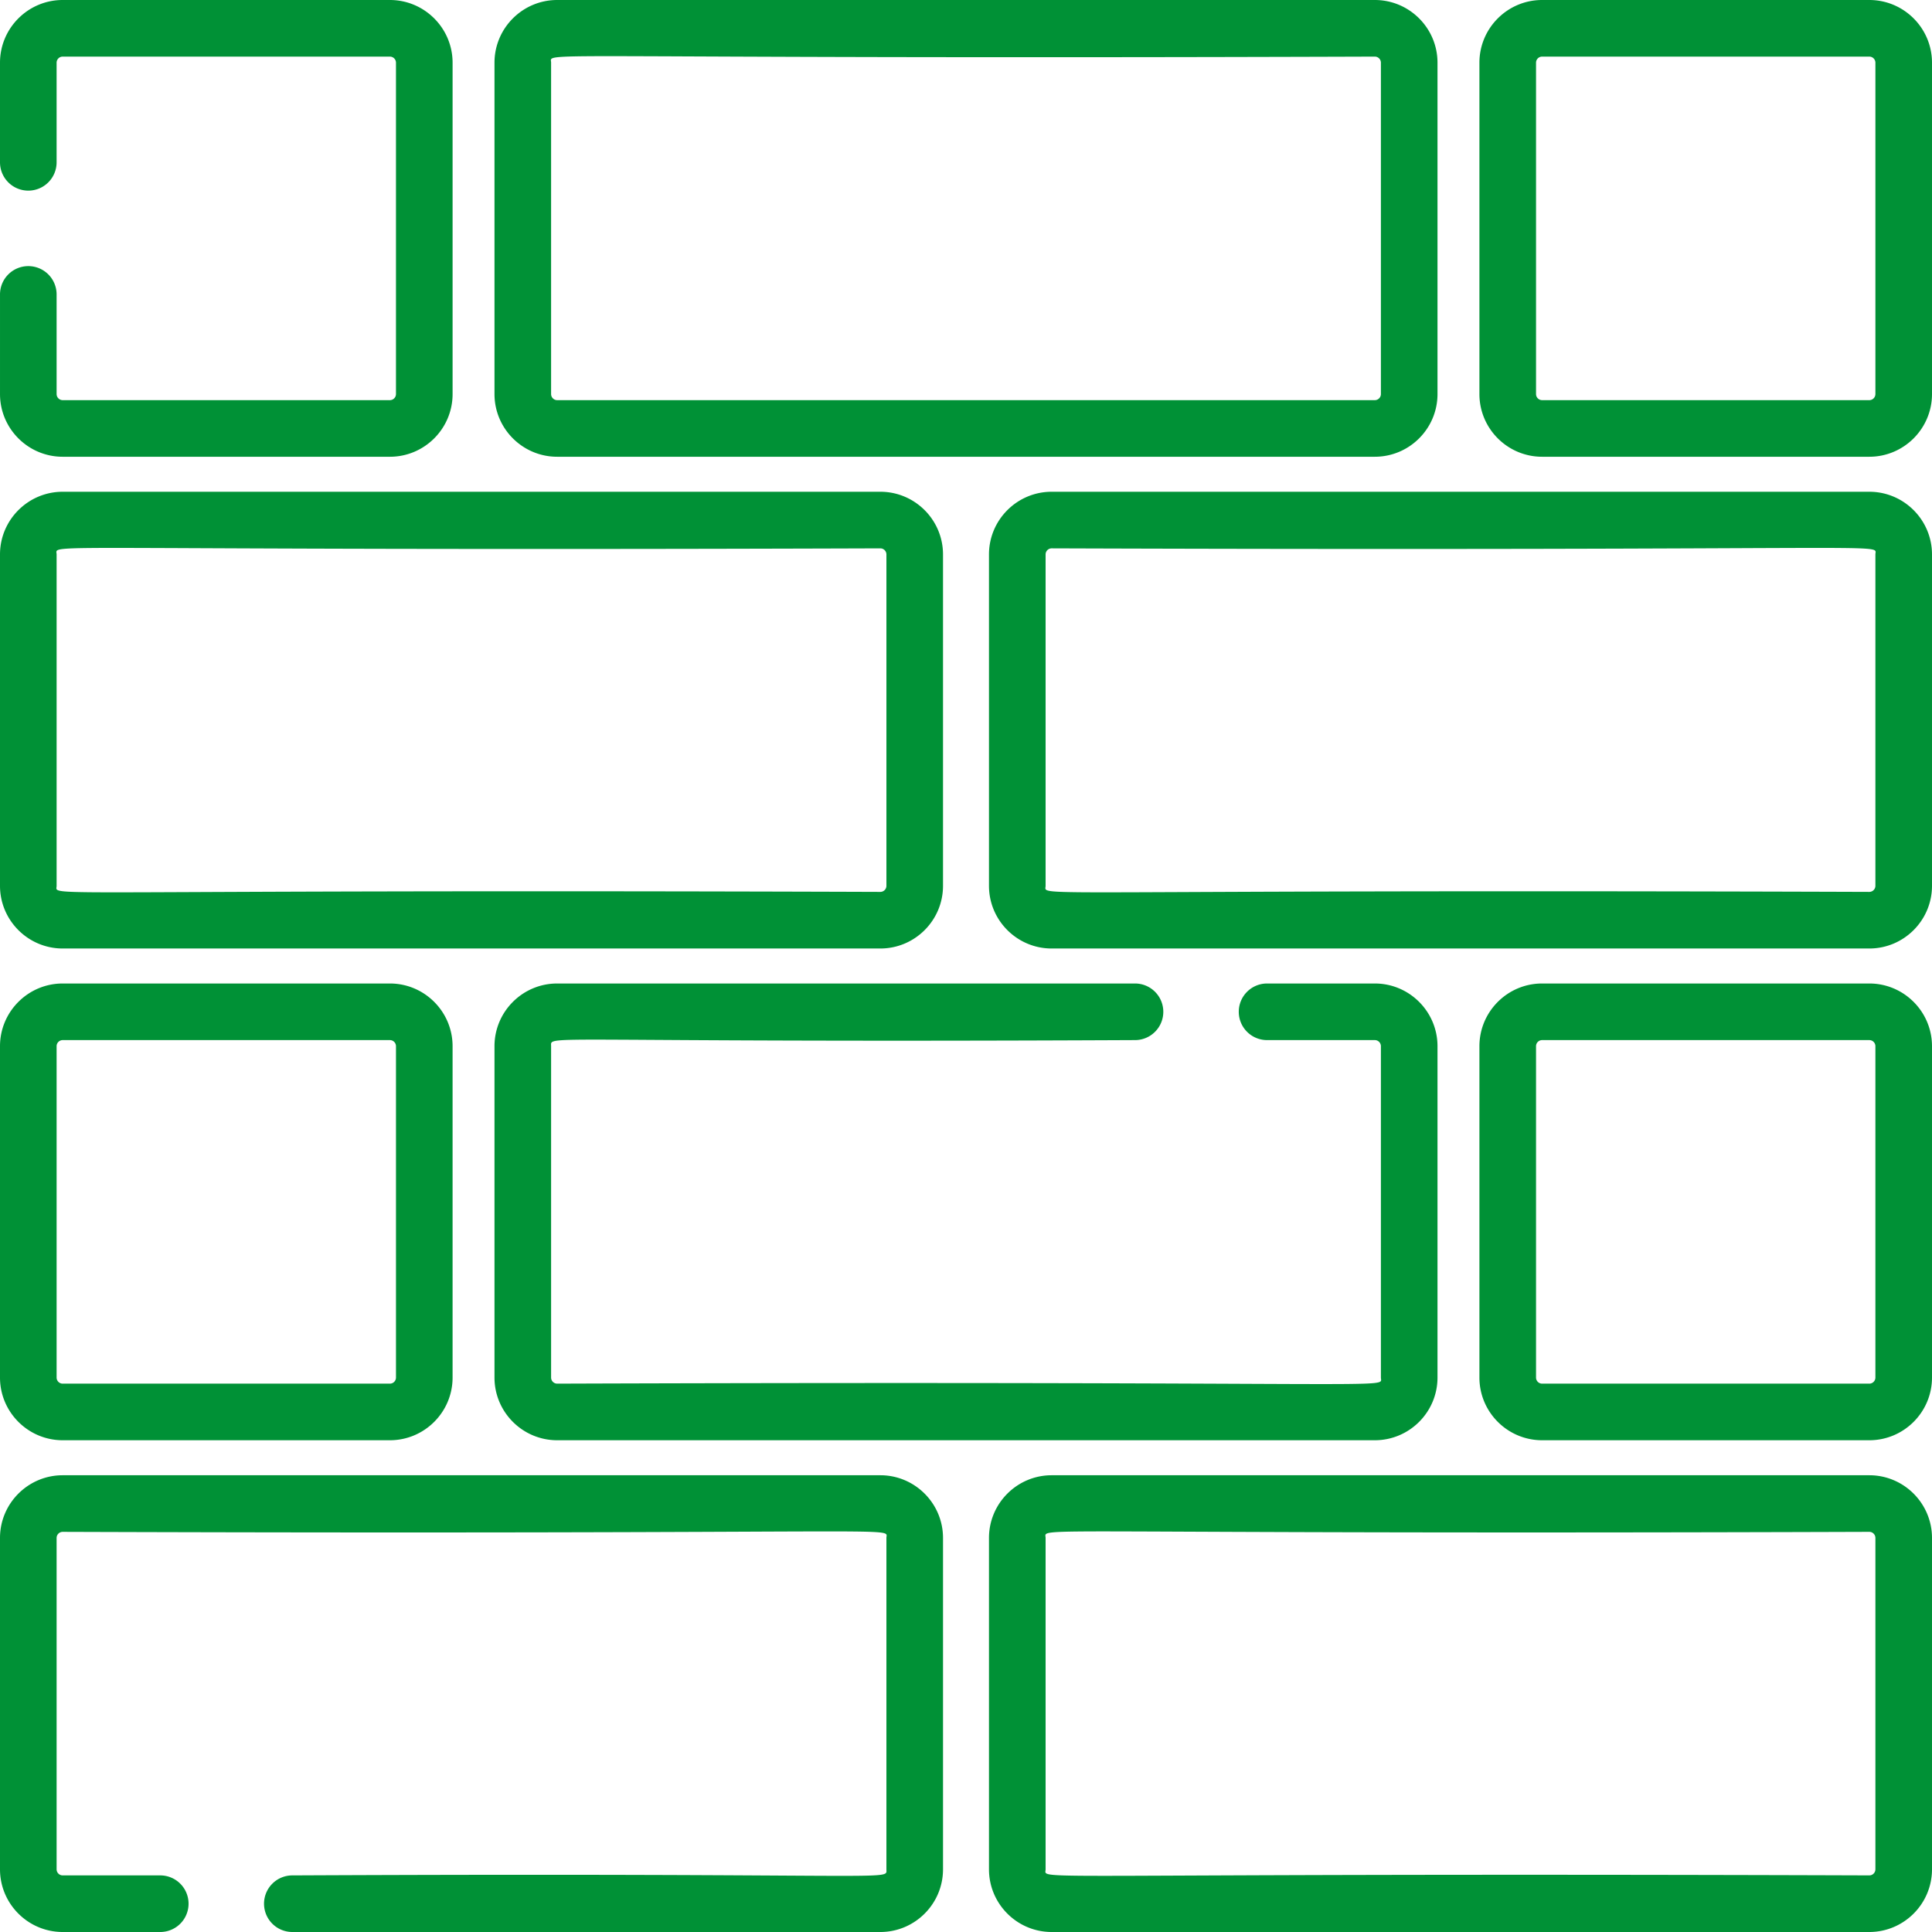 <?xml version="1.0" encoding="UTF-8"?> <svg xmlns="http://www.w3.org/2000/svg" xmlns:xlink="http://www.w3.org/1999/xlink" width="512" height="512" x="0" y="0" viewBox="0 0 512 512" style="enable-background:new 0 0 512 512" xml:space="preserve"> <g> <path d="M495.384 130.319H278.706c-9.162 0-16.615 7.453-16.615 16.615v87.813c0 9.163 7.453 16.616 16.615 16.616h216.678c9.162 0 16.615-7.453 16.615-16.616v-87.813c.001-9.162-7.452-16.615-16.615-16.615zM497 146.933v87.813c0 .891-.725 1.615-1.614 1.615-227.952-.757-218.292 1.562-218.292-1.615v-87.813c0-.89.725-1.614 1.614-1.614 227.951.757 218.292-1.562 218.292 1.614zM364.339 0H147.661c-9.163 0-16.616 7.453-16.616 16.616v87.813c.001 9.162 7.454 16.615 16.616 16.615h216.677c9.162 0 16.615-7.453 16.615-16.615V16.616C380.955 7.453 373.501 0 364.339 0zm1.615 104.429c0 .89-.725 1.614-1.614 1.614H147.661c-.89 0-1.615-.725-1.615-1.614V16.616h.001c0-3.178-9.661-.859 218.292-1.615.89 0 1.614.725 1.614 1.615v87.813zM495.384 0h-86.707c-9.162 0-16.615 7.453-16.615 16.616v87.813c0 9.162 7.453 16.615 16.615 16.615h86.707c9.162 0 16.615-7.453 16.615-16.615V16.616C512 7.453 504.547 0 495.384 0zM497 104.429c0 .89-.725 1.614-1.614 1.614h-86.707c-.89 0-1.614-.725-1.614-1.614V16.616c0-.891.725-1.615 1.614-1.615h86.707c.89 0 1.614.725 1.614 1.615v87.813zM495.384 260.637h-86.707c-9.162 0-16.615 7.453-16.615 16.616v87.813c0 9.162 7.453 16.615 16.615 16.615h86.707c9.162 0 16.615-7.453 16.615-16.615v-87.813c.001-9.163-7.452-16.616-16.615-16.616zM497 365.066c0 .89-.725 1.614-1.614 1.614h-86.707c-.89 0-1.614-.725-1.614-1.614v-87.813c0-.891.725-1.615 1.614-1.615h86.707c.89 0 1.614.725 1.614 1.615v87.813zM103.324 260.637H16.617C7.454 260.637 0 268.09 0 277.253v87.813c0 9.162 7.453 16.615 16.616 16.615h86.707c9.163 0 16.616-7.453 16.616-16.615v-87.813c.001-9.163-7.453-16.616-16.615-16.616zm1.615 104.429c0 .89-.724 1.614-1.615 1.614H16.617c-.89 0-1.615-.725-1.615-1.614v-87.813c0-.891.725-1.615 1.615-1.615h86.707c.891 0 1.615.725 1.615 1.615v87.813zM233.294 130.319H16.617C7.454 130.319 0 137.772 0 146.934v87.813c0 9.163 7.453 16.616 16.616 16.616h216.677c9.163 0 16.616-7.453 16.616-16.616v-87.813c.001-9.162-7.453-16.615-16.615-16.615zm1.615 104.428c0 .891-.725 1.615-1.615 1.615-227.953-.757-218.292 1.561-218.292-1.616v-87.812c0-3.176-9.661-.858 218.292-1.614.89 0 1.615.725 1.615 1.614v87.813zM495.384 390.956H278.706c-9.162 0-16.615 7.453-16.615 16.615v87.813c0 9.163 7.453 16.616 16.615 16.616h216.678c9.162 0 16.615-7.453 16.615-16.616v-87.813c.001-9.162-7.452-16.615-16.615-16.615zM497 495.383c0 .891-.725 1.615-1.614 1.615-227.952-.757-218.292 1.562-218.292-1.615V407.57c0-3.176-9.66-.858 218.292-1.614.89 0 1.614.725 1.614 1.614v87.813zM233.294 390.956H16.617C7.454 390.956 0 398.409 0 407.572v87.812C0 504.547 7.454 512 16.617 512H42.47a7.5 7.5 0 0 0 7.5-7.5 7.5 7.5 0 0 0-7.5-7.5H16.617c-.89 0-1.615-.725-1.615-1.615v-87.812c0-.891.725-1.615 1.615-1.615 227.952.757 218.292-1.562 218.292 1.615v87.812c0 3.181 4.991.868-157.438 1.615a7.5 7.5 0 0 0-7.5 7.5 7.5 7.5 0 0 0 7.5 7.5h155.822c9.163 0 16.616-7.453 16.616-16.616v-87.812c.001-9.163-7.454-16.616-16.615-16.616zM364.339 260.637h-28.551c-4.143 0-7.5 3.357-7.5 7.5s3.357 7.5 7.5 7.5h28.551c.89 0 1.614.725 1.614 1.615v87.813c0 3.176 9.661.857-218.291 1.614-.89 0-1.615-.725-1.615-1.614v-87.813c.001-3.183-4.73-.868 154.74-1.615 4.143 0 7.5-3.357 7.5-7.5s-3.357-7.5-7.5-7.5H147.661c-9.163 0-16.616 7.453-16.616 16.616v87.813c0 9.162 7.453 16.615 16.616 16.615h216.677c9.162 0 16.615-7.453 16.615-16.615v-87.813c.001-9.163-7.453-16.616-16.614-16.616zM103.323 0H16.617C7.454 0 0 7.453 0 16.616v26.405a7.5 7.5 0 0 0 7.5 7.5 7.5 7.5 0 0 0 7.5-7.5V16.616c0-.89.725-1.615 1.615-1.615h86.707c.891 0 1.615.725 1.615 1.615v87.812c0 .891-.724 1.615-1.615 1.615H16.617c-.89 0-1.615-.725-1.615-1.615V78.024a7.5 7.5 0 0 0-7.5-7.5 7.5 7.5 0 0 0-7.5 7.5v26.405c0 9.163 7.453 16.616 16.616 16.616h86.707c9.163 0 16.616-7.453 16.616-16.616V16.616C119.939 7.453 112.485 0 103.323 0z" fill="#009136" opacity="1" data-original="#000000"></path> </g> </svg> 